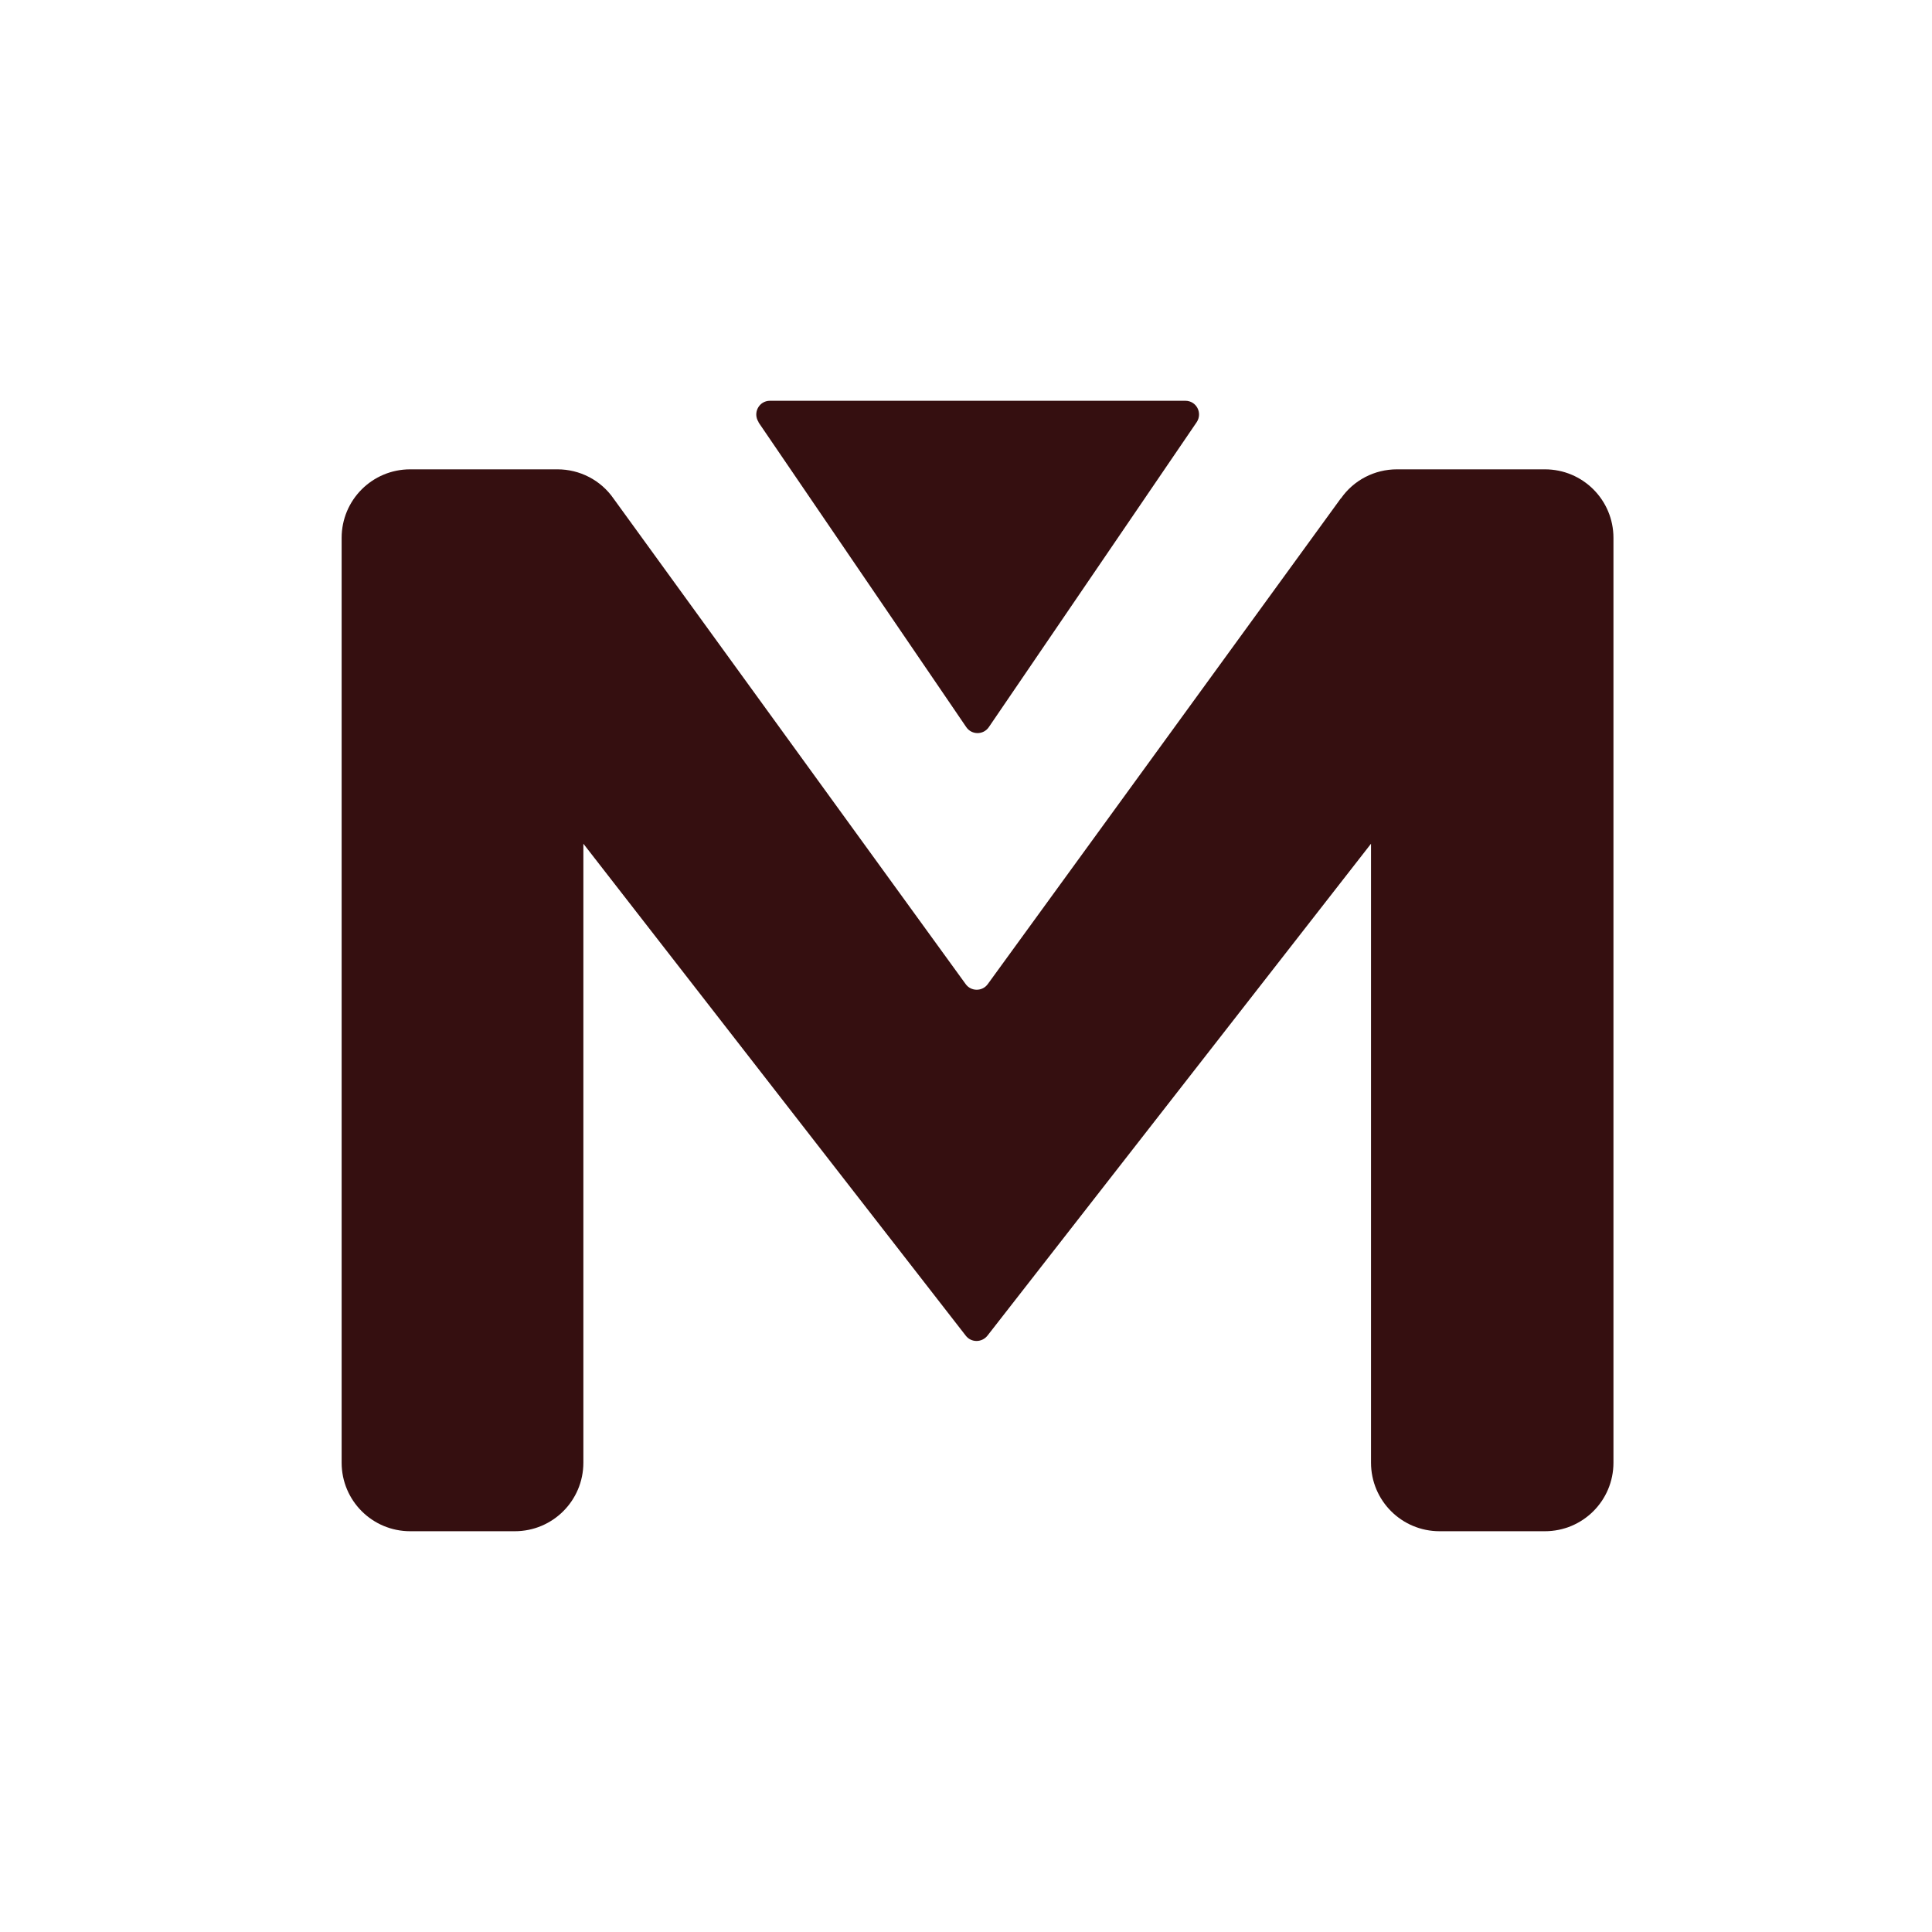 <svg width="82" height="82" viewBox="0 0 82 82" fill="none" xmlns="http://www.w3.org/2000/svg">
<path d="M56.91 21.15L41.93 41.76C41.7 42.09 41.21 42.09 40.98 41.76L26.04 21.16C25.5 20.38 24.61 19.92 23.66 19.92H17.41C15.8 19.92 14.5 21.22 14.5 22.83V62.08C14.5 63.69 15.8 64.99 17.41 64.99H21.85C23.46 64.99 24.76 63.69 24.76 62.08V35.81L40.99 56.69C41.22 56.99 41.67 56.99 41.91 56.69L58.19 35.81V62.08C58.19 63.69 59.49 64.99 61.1 64.99H65.57C67.18 64.99 68.48 63.69 68.48 62.08V22.83C68.48 21.22 67.18 19.92 65.57 19.92H59.29C58.34 19.92 57.45 20.38 56.91 21.16V21.15Z" fill="#350F10"/>
<path d="M32.19 17.92L41.01 30.86C41.24 31.2 41.74 31.2 41.97 30.86L50.79 17.92C51.05 17.53 50.78 17.01 50.31 17.01H32.68C32.21 17.01 31.94 17.53 32.2 17.92H32.19Z" fill="#350F10"/>
</svg>
